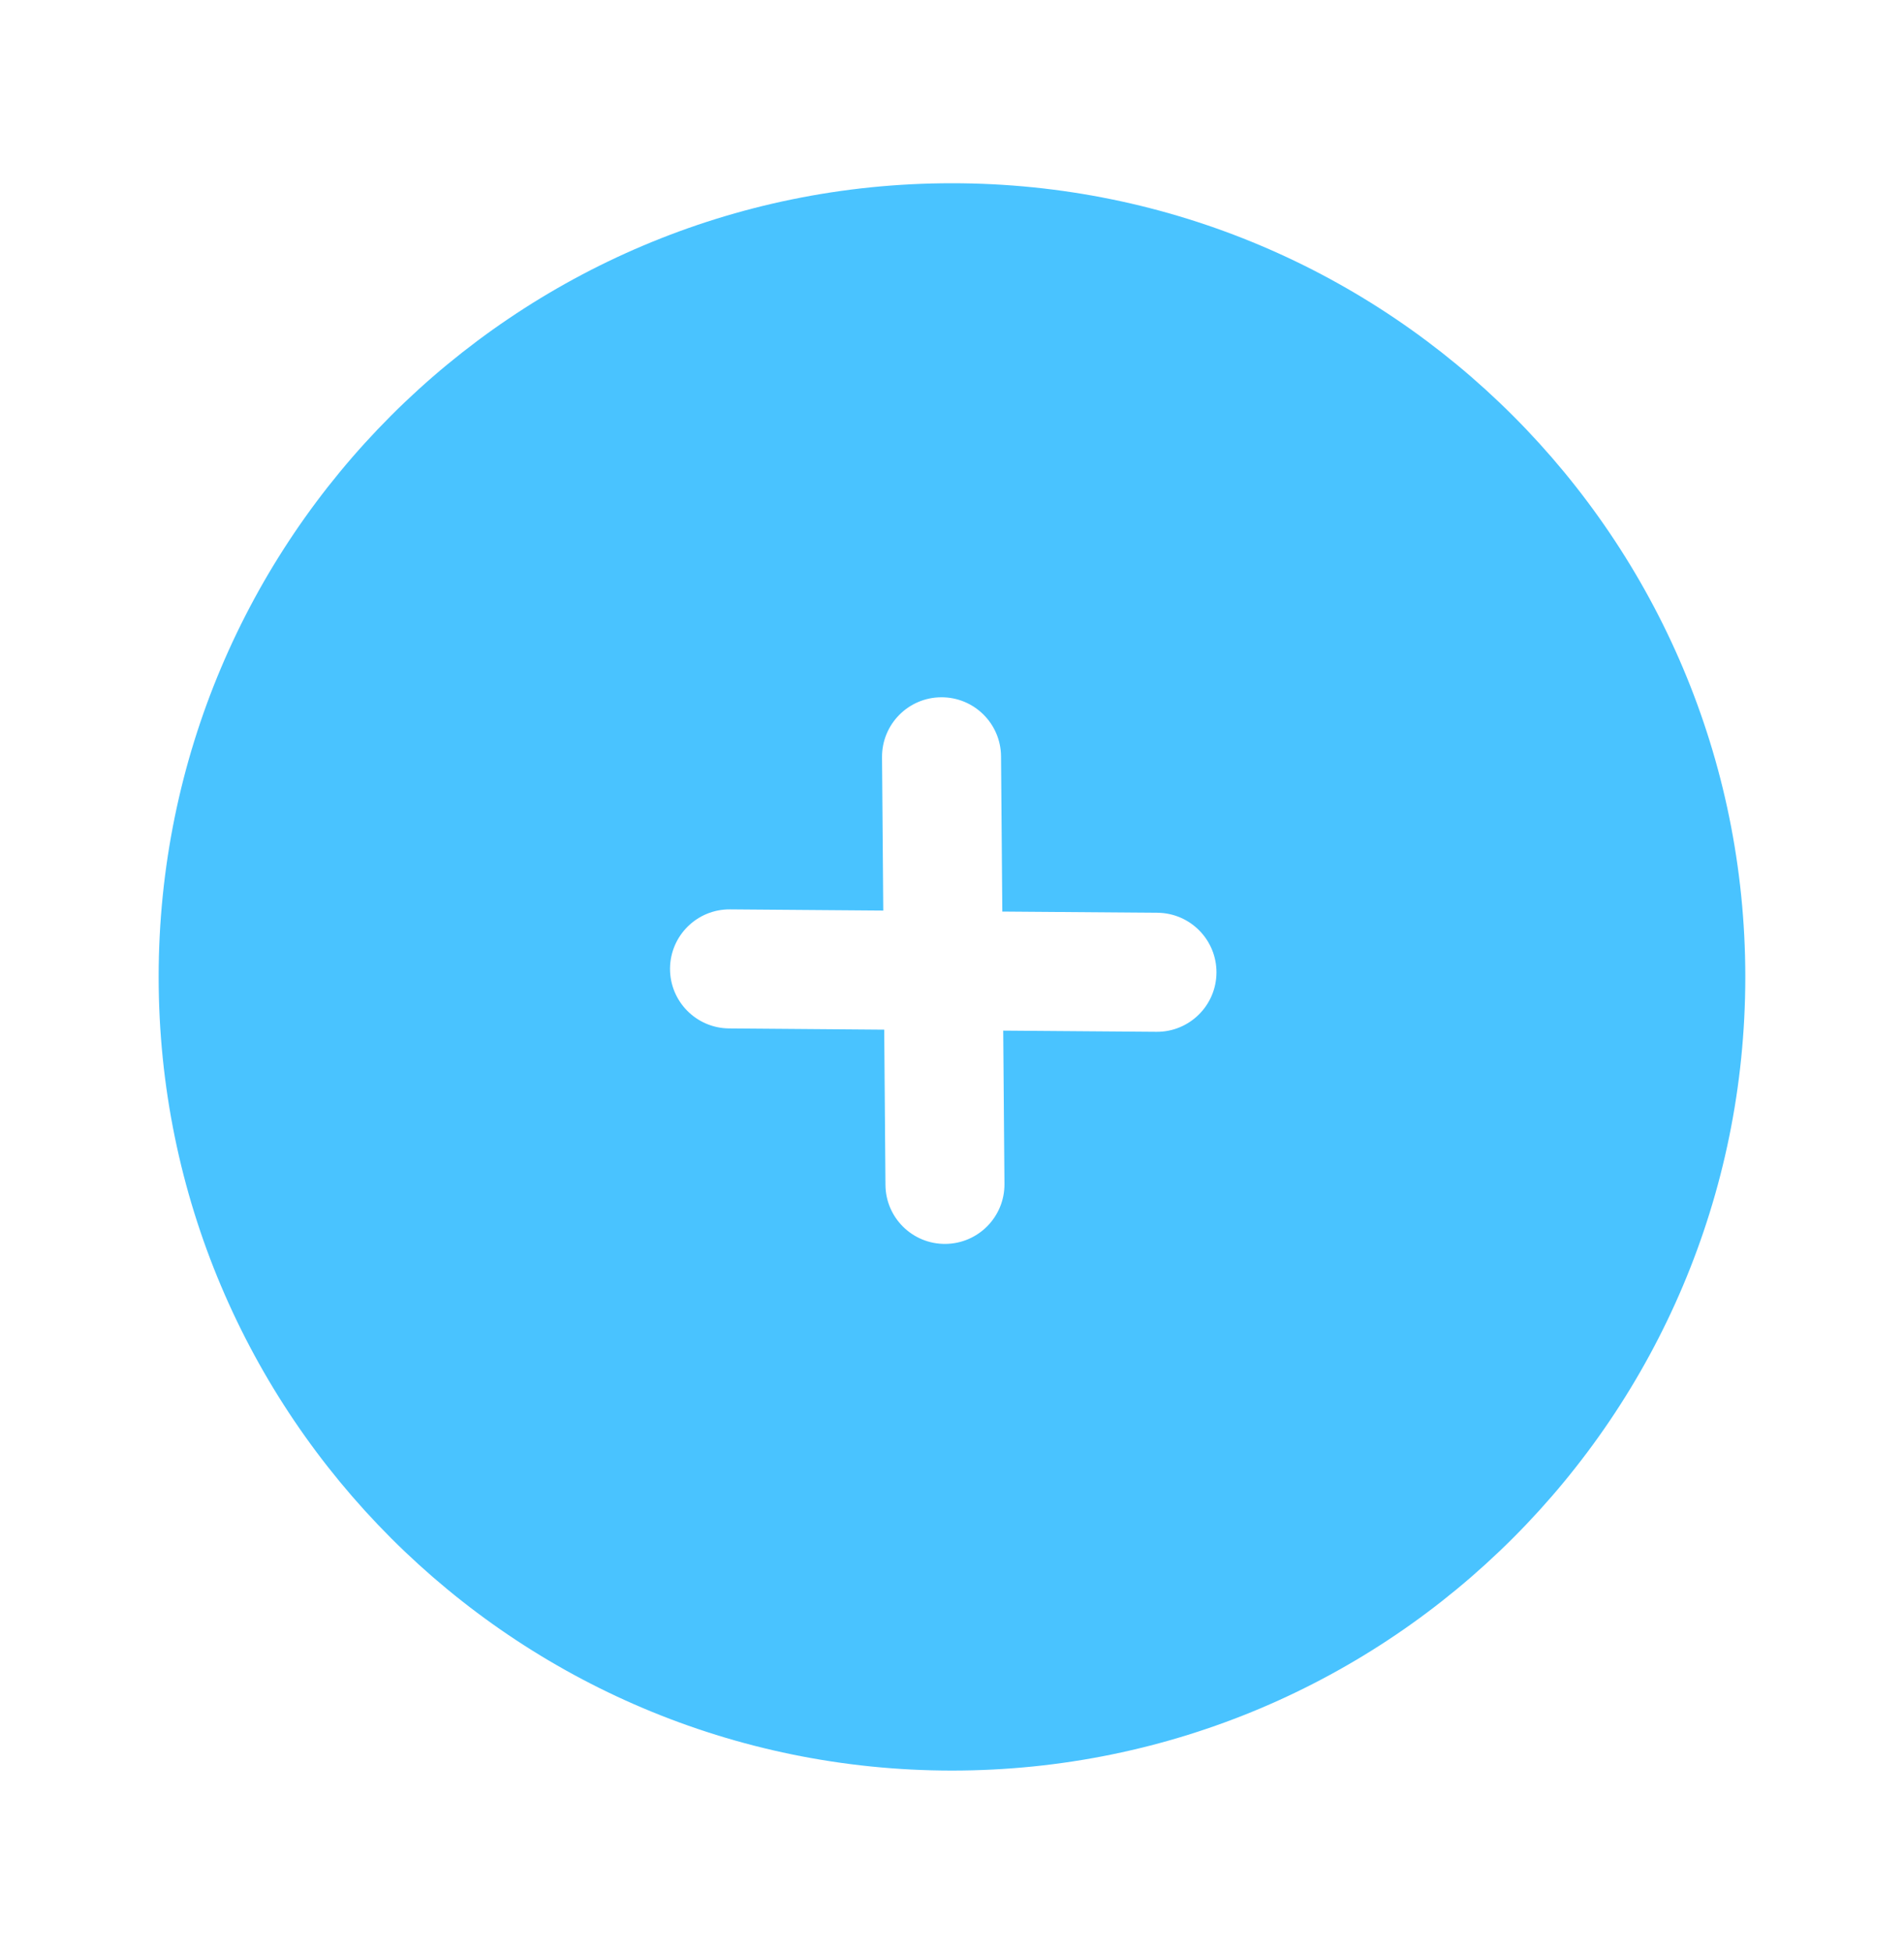 <svg width="40" height="41" viewBox="0 0 40 41" fill="none" xmlns="http://www.w3.org/2000/svg">
<path d="M19.999 3.848C29.204 3.848 36.666 11.31 36.666 20.515C36.666 29.719 29.204 37.182 19.999 37.182C10.794 37.181 3.333 29.719 3.333 20.515C3.333 11.31 10.794 3.848 19.999 3.848ZM19.77 14.643C19.08 14.648 18.525 15.212 18.53 15.902L18.556 19.122L15.336 19.097C14.646 19.091 14.082 19.647 14.076 20.337C14.071 21.027 14.626 21.591 15.316 21.597L18.576 21.623L18.602 24.883C18.607 25.573 19.171 26.128 19.861 26.122C20.552 26.116 21.107 25.553 21.102 24.862L21.076 21.643L24.296 21.668C24.986 21.673 25.55 21.118 25.556 20.428C25.561 19.738 25.006 19.174 24.316 19.168L21.057 19.143L21.03 15.883C21.025 15.193 20.461 14.637 19.77 14.643Z" fill="#49C3FF"/>
</svg>
